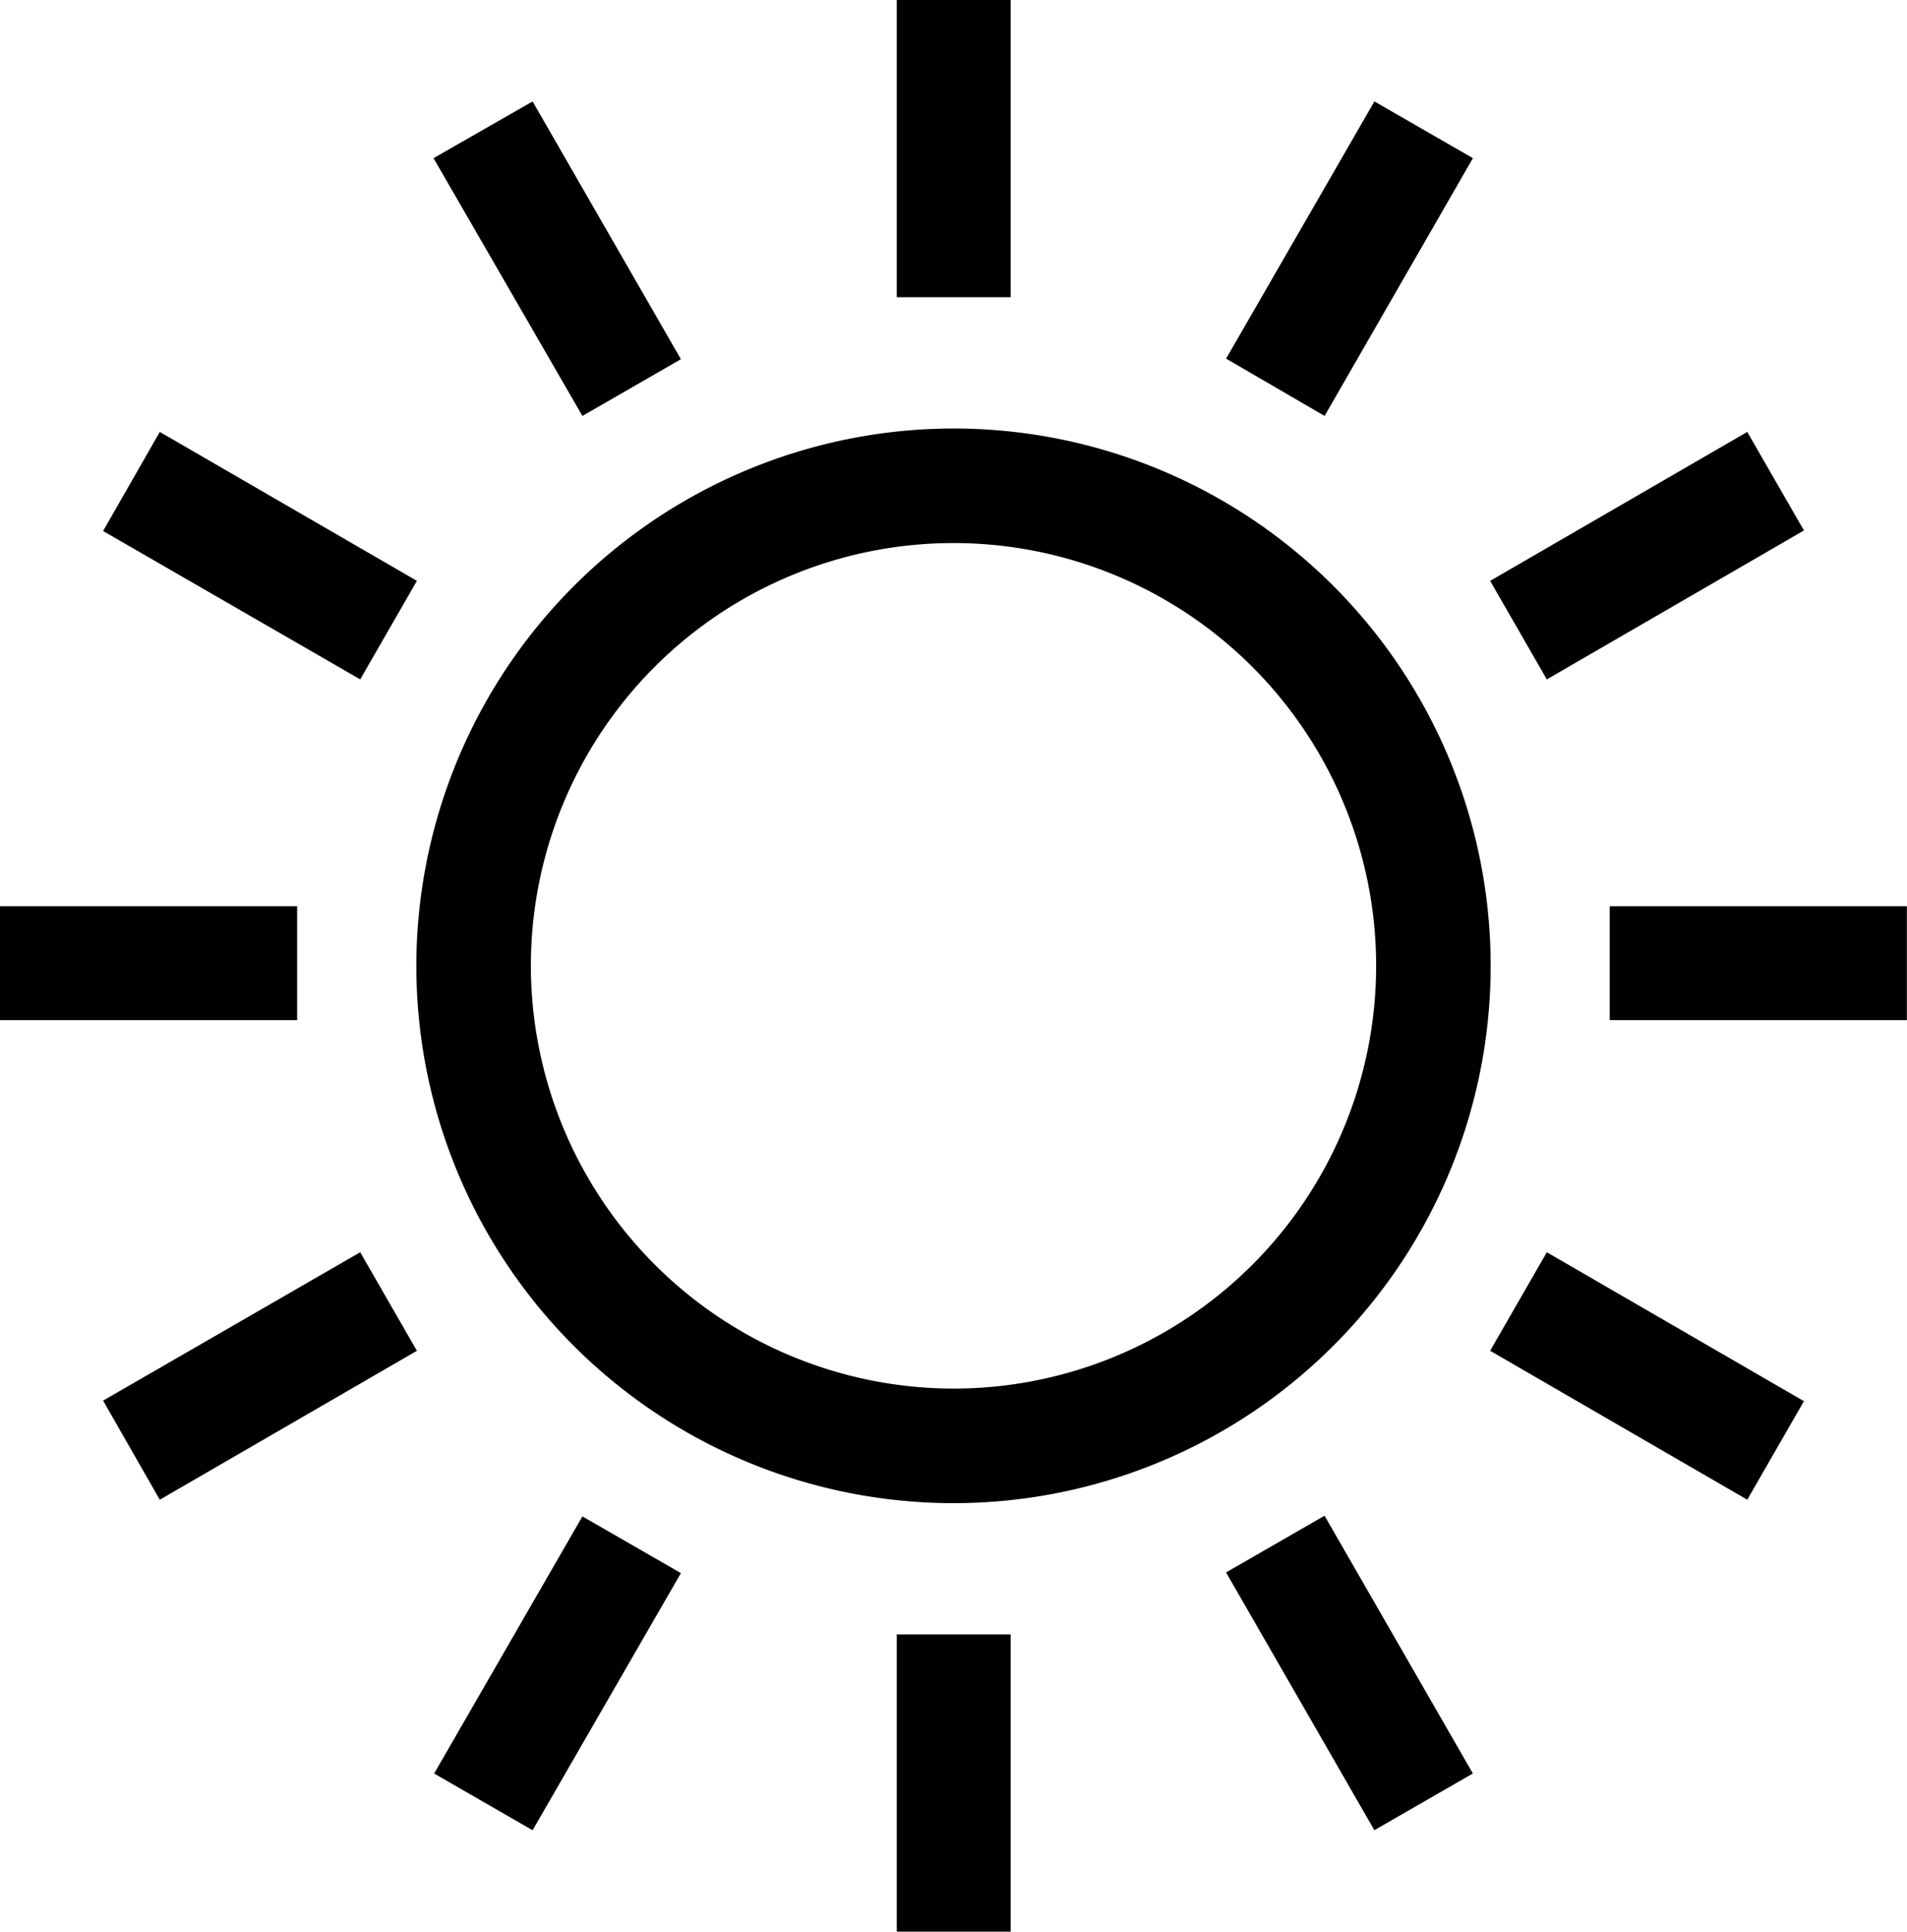 <svg xmlns="http://www.w3.org/2000/svg" width="107.178" height="108.53" viewBox="0 0 107.178 108.53"><path d="M53.589 24.075a30.19 30.19 0 1 1-30.19 30.19 30.224 30.224 0 0 1 30.19-30.19Zm0 53.943a23.753 23.753 0 1 0-23.753-23.753 23.78 23.78 0 0 0 23.753 23.753Z"/><path d="M50.4 0h6.4v16.7h-6.4Zm40.071 50.918h16.7v6.4h-16.7ZM77.245 5.7l5.536 3.186-8.336 14.483-5.536-3.219ZM98.2 24.268l3.186 5.536-14.451 8.368-3.186-5.536ZM50.4 108.53h6.4v-16.7h-6.4Zm26.843-5.7 5.536-3.186-8.336-14.483-5.536 3.186ZM98.2 84.262l3.186-5.536-14.451-8.368-3.186 5.536ZM16.7 50.918H0v6.4h16.7ZM29.933 5.7l-5.568 3.186 8.368 14.483 5.536-3.186ZM8.98 24.268l-3.186 5.568 14.451 8.336 3.186-5.536Zm20.953 78.565L24.4 99.646 32.733 85.2l5.536 3.186ZM8.98 84.262l-3.186-5.568 14.451-8.336 3.186 5.536Z" fill-rule="evenodd"/></svg>